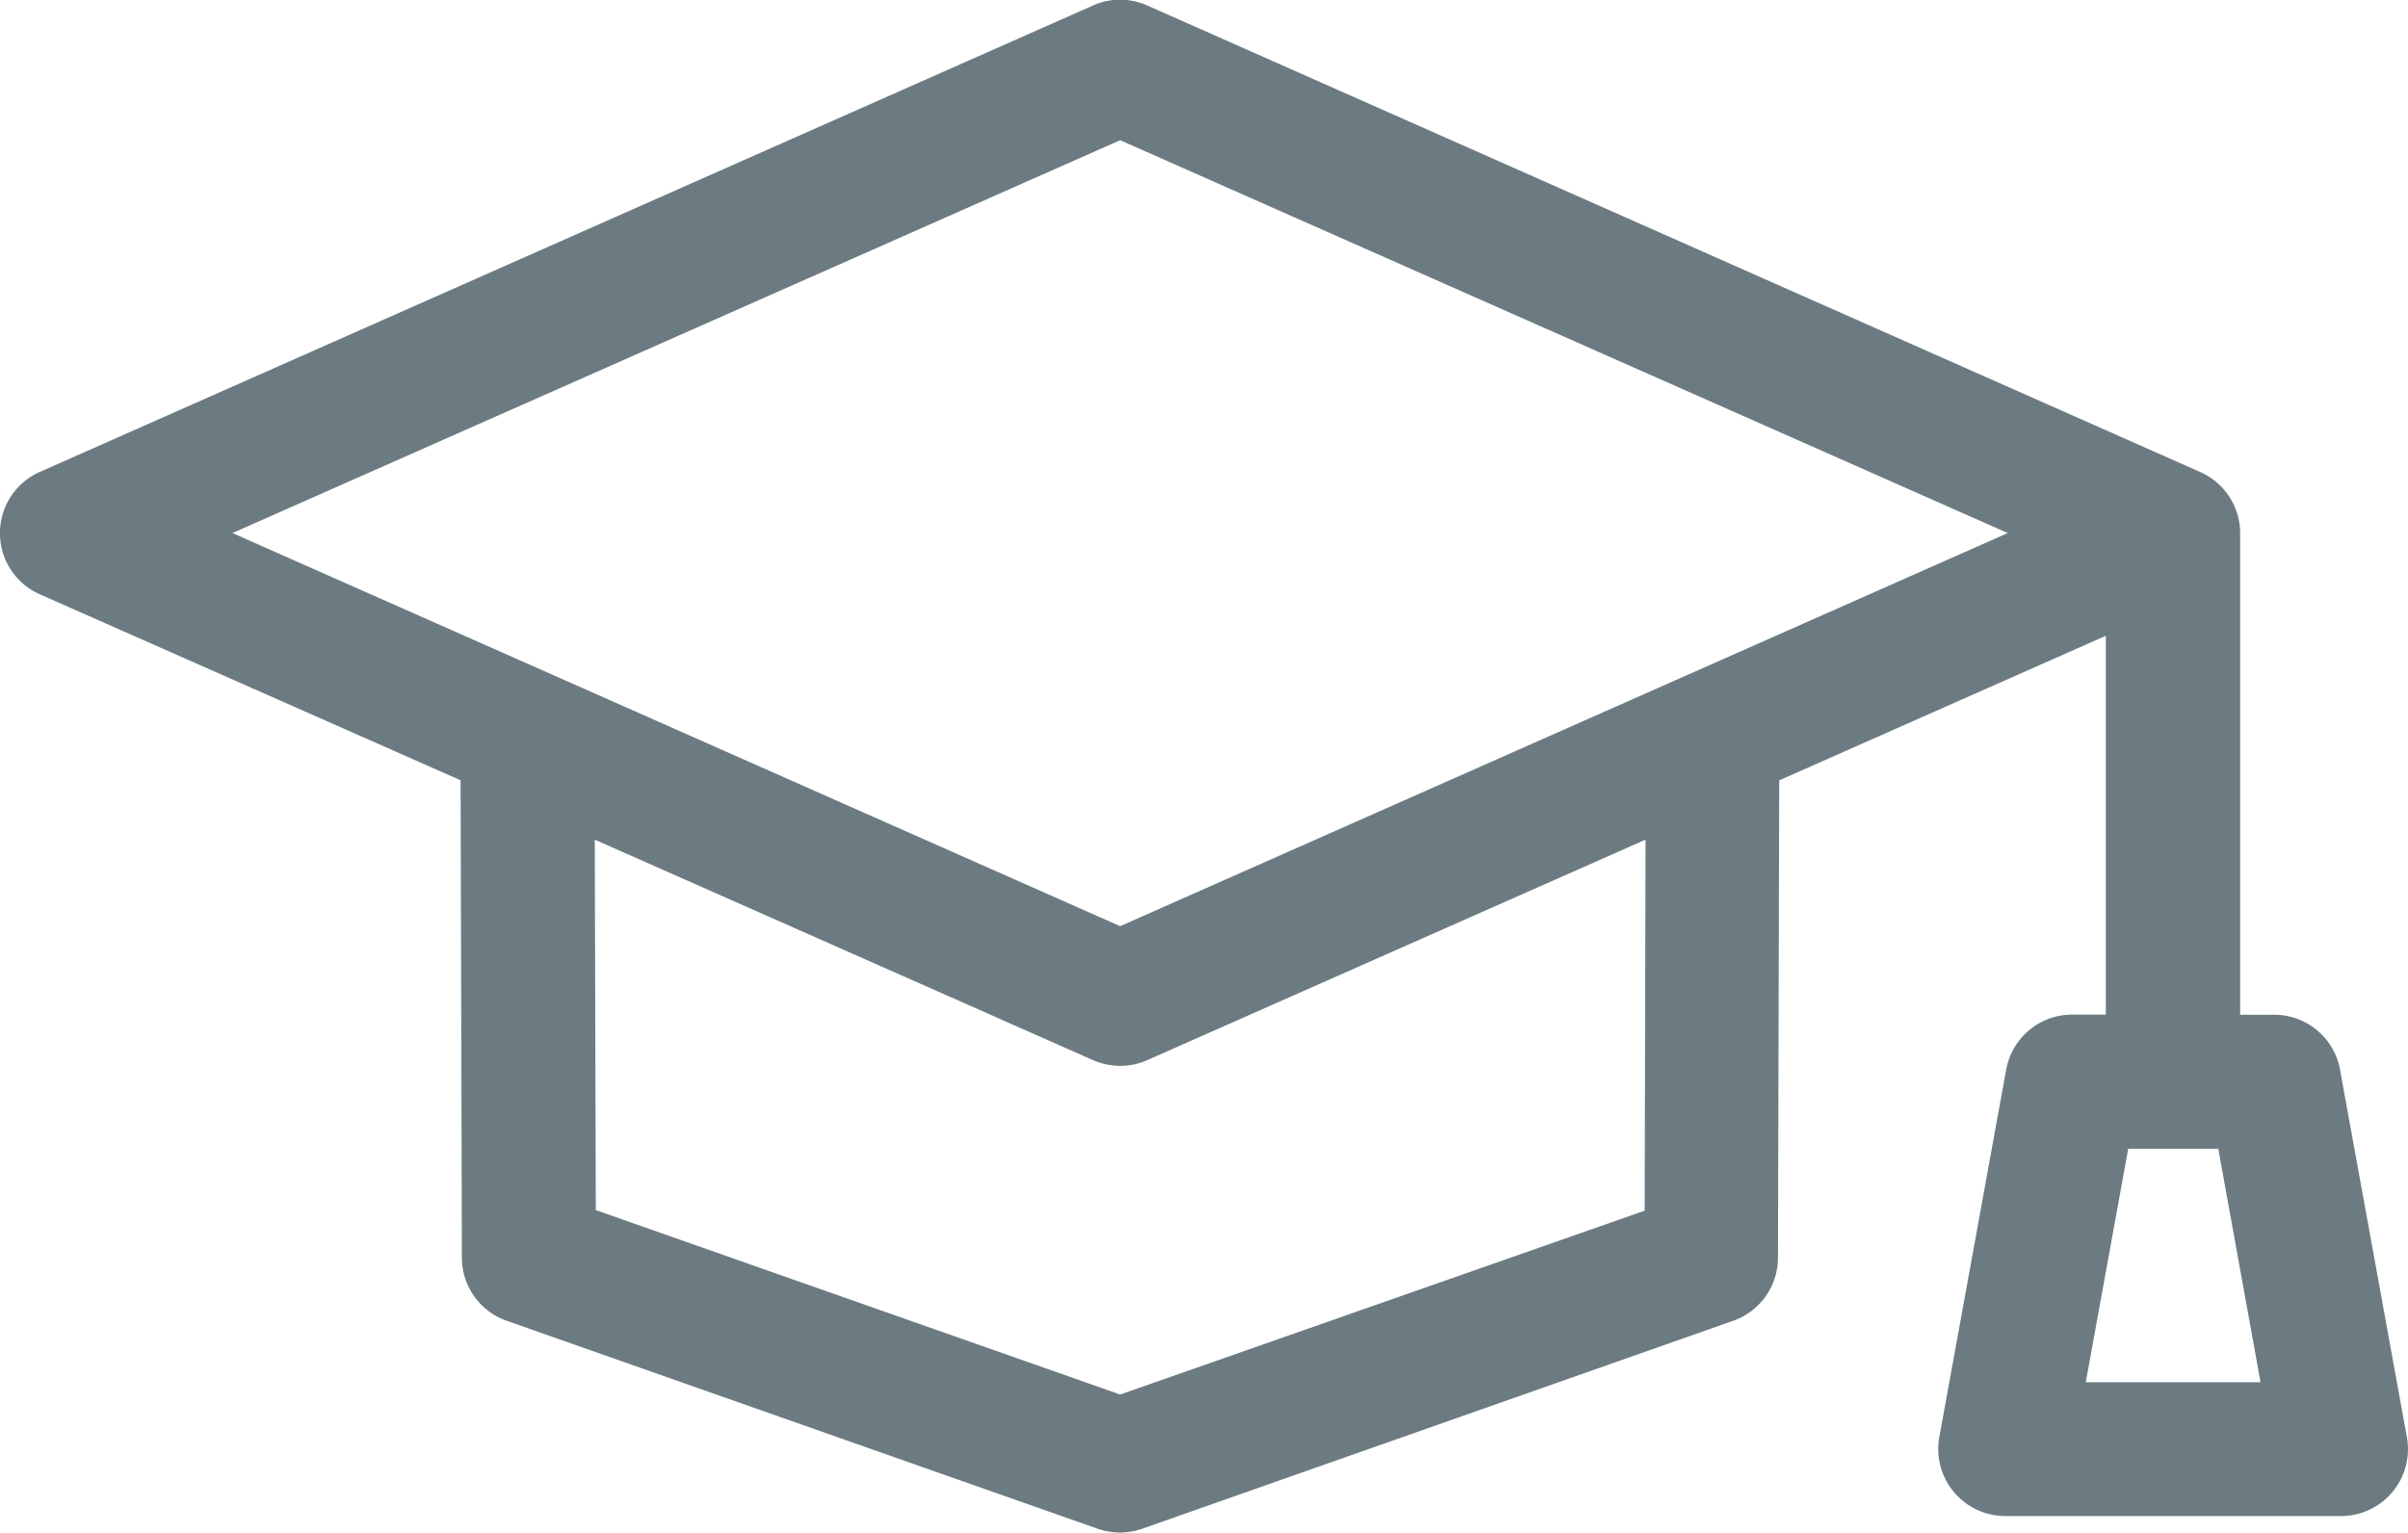 <svg xmlns="http://www.w3.org/2000/svg" xmlns:xlink="http://www.w3.org/1999/xlink" width="33" height="21.011" viewBox="0 0 33 21.011">
  <defs>
    <clipPath id="clip-path">
      <rect id="Retângulo_2929" data-name="Retângulo 2929" width="33" height="21.011" fill="#6c7b82"/>
    </clipPath>
  </defs>
  <g id="Grupo_2349" data-name="Grupo 2349" transform="translate(-0.001 -0.009)">
    <g id="Grupo_2300" data-name="Grupo 2300" transform="translate(0.001 0.009)" clip-path="url(#clip-path)">
      <path id="Caminho_2528" data-name="Caminho 2528" d="M.546,8.151,6.312,10.7l.018,6.546a.917.917,0,0,0,.613.863l8.1,2.851a.92.92,0,0,0,.61,0l8.1-2.851a.917.917,0,0,0,.613-.863l.017-6.545,4.476-1.982v5.193H28.4a.918.918,0,0,0-.907.756l-.916,5.036a.919.919,0,0,0,.739,1.067.937.937,0,0,0,.168.015h4.6A.918.918,0,0,0,33,19.874a.9.9,0,0,0-.015-.168l-.916-5.036a.917.917,0,0,0-.907-.756H30.7v-6.6a.918.918,0,0,0-.546-.839L15.722.079a.909.909,0,0,0-.743,0L.546,6.473a.917.917,0,0,0,0,1.678m28.038,10.8.582-3.2H30.4l.579,3.2ZM22.539,16.6,15.351,19.12,8.165,16.592l-.014-5.078,6.828,3.022a.917.917,0,0,0,.744,0l6.828-3.022ZM15.351,1.926,27.515,7.311,15.351,12.7,3.186,7.311Z" transform="translate(0 -0.004)" fill="#6c7b82"/>
    </g>
  </g>
</svg>
